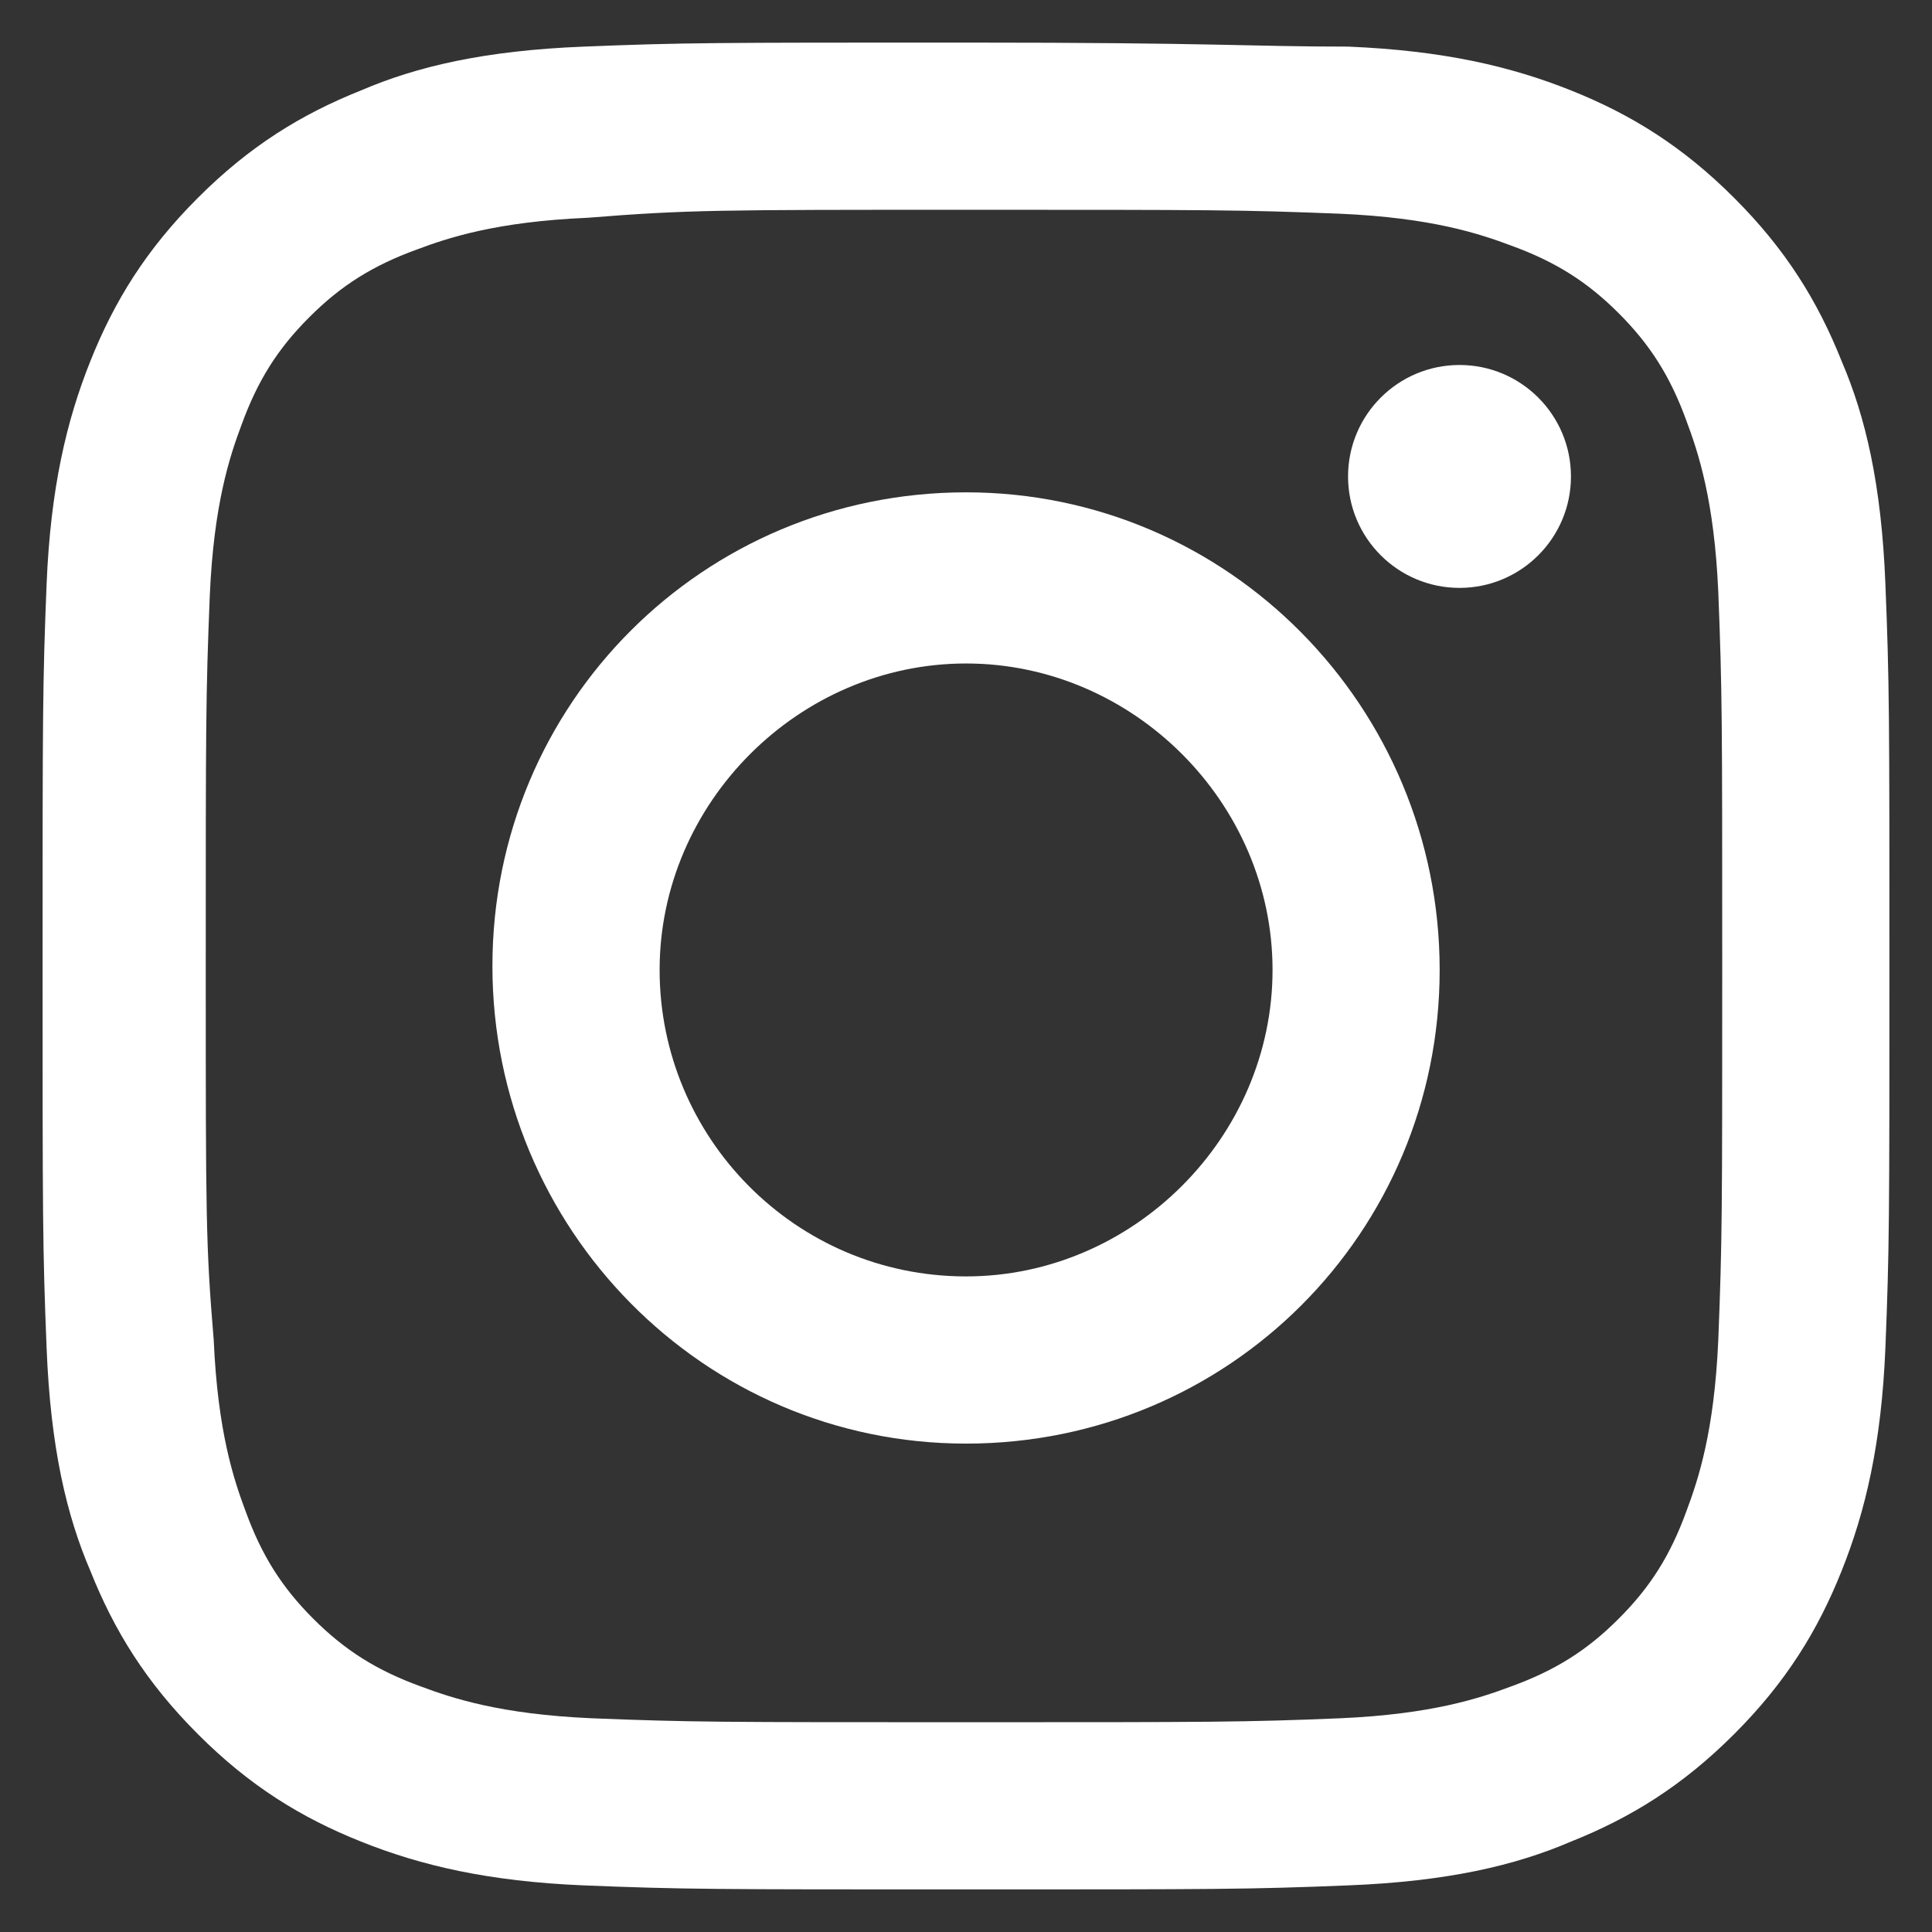 <svg width="24" height="24" viewBox="0 0 24 24" fill="none" xmlns="http://www.w3.org/2000/svg">
<rect x="0" y="0" width="24" height="24" fill="#333333" stroke="none"/>
<path d="M12 2.606C15.065 2.606 15.411 2.606 16.647 2.655C17.785 2.705 18.378 2.903 18.773 3.051C19.317 3.249 19.713 3.496 20.108 3.891C20.504 4.287 20.751 4.682 20.949 5.226C21.097 5.622 21.295 6.215 21.345 7.352C21.394 8.588 21.394 8.934 21.394 12C21.394 15.065 21.394 15.411 21.345 16.648C21.295 17.785 21.097 18.378 20.949 18.773C20.751 19.317 20.504 19.713 20.108 20.108C19.713 20.504 19.317 20.751 18.773 20.949C18.378 21.097 17.785 21.295 16.647 21.345C15.461 21.394 15.065 21.394 12 21.394C8.934 21.394 8.588 21.394 7.352 21.345C6.215 21.295 5.622 21.097 5.226 20.949C4.682 20.751 4.287 20.504 3.891 20.108C3.496 19.713 3.249 19.317 3.051 18.773C2.903 18.378 2.705 17.785 2.655 16.648C2.556 15.461 2.556 15.115 2.556 12.049C2.556 8.984 2.556 8.638 2.606 7.402C2.655 6.265 2.853 5.671 3.001 5.276C3.199 4.732 3.446 4.336 3.842 3.941C4.237 3.545 4.633 3.298 5.177 3.1C5.572 2.952 6.166 2.754 7.303 2.705C8.539 2.606 8.934 2.606 12 2.606ZM12 0.529C8.885 0.529 8.489 0.529 7.253 0.579C6.017 0.628 5.177 0.826 4.485 1.123C3.743 1.419 3.1 1.815 2.458 2.458C1.815 3.1 1.419 3.743 1.123 4.485C0.826 5.226 0.628 6.067 0.579 7.253C0.529 8.489 0.529 8.885 0.529 12C0.529 15.115 0.529 15.51 0.579 16.746C0.628 17.982 0.826 18.823 1.123 19.515C1.419 20.257 1.815 20.899 2.458 21.542C3.1 22.185 3.743 22.581 4.485 22.877C5.226 23.174 6.067 23.372 7.253 23.421C8.489 23.471 8.885 23.471 12 23.471C15.115 23.471 15.51 23.471 16.746 23.421C17.982 23.372 18.823 23.174 19.515 22.877C20.257 22.581 20.899 22.185 21.542 21.542C22.185 20.899 22.581 20.257 22.877 19.515C23.174 18.773 23.372 17.933 23.421 16.746C23.471 15.51 23.471 15.115 23.471 12C23.471 8.885 23.471 8.489 23.421 7.253C23.372 6.017 23.174 5.177 22.877 4.485C22.581 3.743 22.185 3.1 21.542 2.458C20.899 1.815 20.257 1.419 19.515 1.123C18.773 0.826 17.933 0.628 16.746 0.579C15.51 0.579 15.115 0.529 12 0.529Z" fill="white"/>
<path d="M12.001 6.116C8.738 6.116 6.117 8.737 6.117 12C6.117 15.263 8.738 17.933 12.001 17.933C15.264 17.933 17.884 15.312 17.884 12.049C17.884 8.786 15.264 6.116 12.001 6.116ZM12.001 15.856C9.875 15.856 8.194 14.126 8.194 12.049C8.194 9.973 9.924 8.242 12.001 8.242C14.077 8.242 15.808 9.973 15.808 12.049C15.808 14.126 14.077 15.856 12.001 15.856Z" fill="white"/>
<path d="M18.131 7.303C18.895 7.303 19.515 6.683 19.515 5.919C19.515 5.154 18.895 4.534 18.131 4.534C17.366 4.534 16.746 5.154 16.746 5.919C16.746 6.683 17.366 7.303 18.131 7.303Z" fill="white"/>
</svg>
